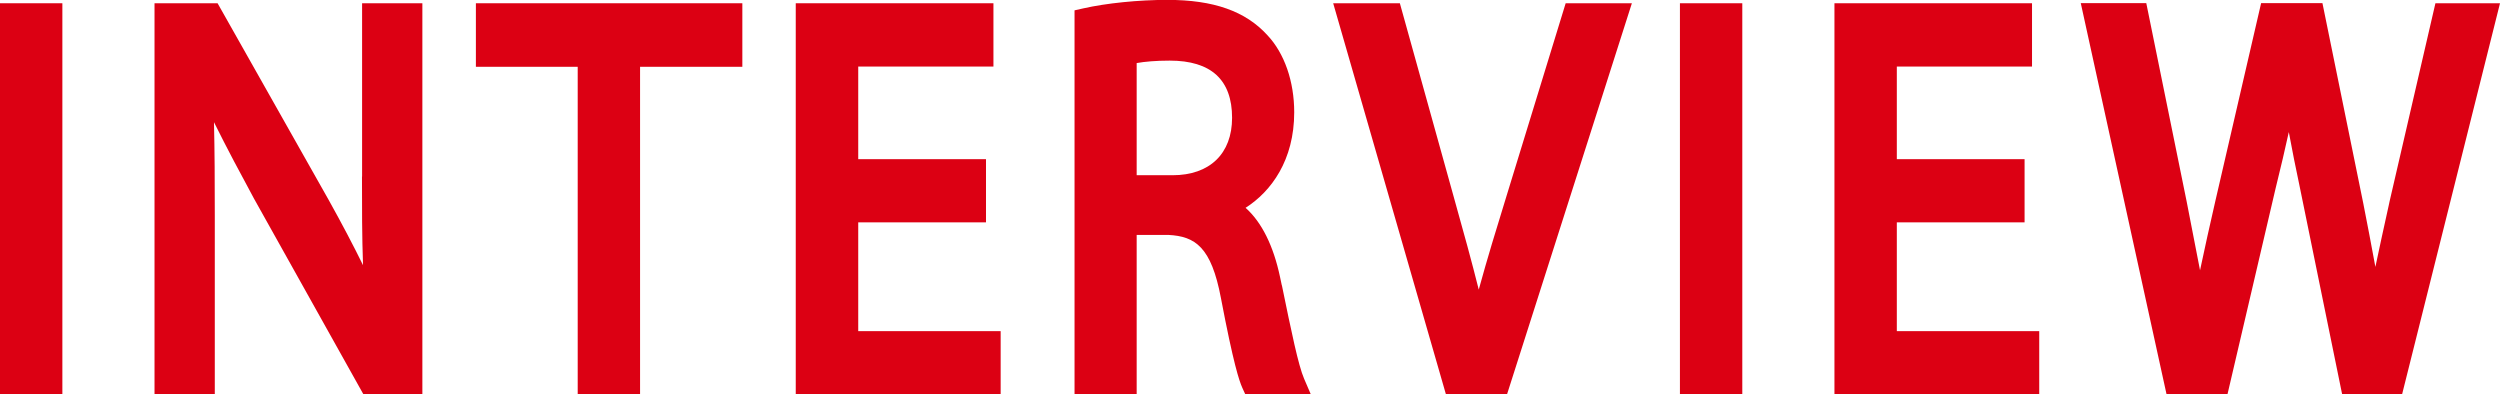 <?xml version="1.0" encoding="UTF-8"?><svg id="_レイヤー_2" xmlns="http://www.w3.org/2000/svg" viewBox="0 0 214.86 33.9"><defs><style>.cls-1{fill:#dc0013;stroke-width:0px;}</style></defs><g id="_レイヤー_1-2"><rect class="cls-1" y=".28" width="5.36" height="33.61"/><path class="cls-1" d="M31.11,15.17c0,2.65,0,5.15.09,7.62-.83-1.69-1.79-3.52-2.96-5.62L18.7.28h-5.42v33.61h5.18v-15.37c0-2.97-.01-5.54-.07-8.02,1.11,2.24,2.32,4.5,3.44,6.57l9.41,16.83h5.06V.28h-5.18v14.89Z"/><polygon class="cls-1" points="40.9 5.74 49.65 5.74 49.65 33.9 55.01 33.9 55.01 5.74 63.8 5.74 63.8 .28 40.9 .28 40.9 5.74"/><polygon class="cls-1" points="73.76 19.11 84.74 19.11 84.74 13.68 73.76 13.68 73.76 5.72 85.38 5.72 85.38 .28 68.39 .28 68.39 33.9 86 33.9 86 28.46 73.76 28.46 73.76 19.11"/><path class="cls-1" d="M110.16,24.51l-.15-.71c-.57-2.69-1.58-4.71-2.96-5.94,2.21-1.41,4.18-4.1,4.18-8.21,0-2.65-.84-5.07-2.3-6.62-1.88-2.07-4.62-3.04-8.61-3.04-2.46,0-5.23.28-7.22.73l-.75.17v33h5.34v-13.7h2.73c2.29.12,3.68,1.02,4.51,5.42,1.08,5.67,1.57,7.12,1.84,7.72l.26.57h5.63l-.58-1.35c-.5-1.16-1.09-4.04-1.91-8.03ZM105.89,10.12c0,3.09-1.92,4.94-5.12,4.94h-3.08V5.42c.67-.12,1.63-.21,2.84-.21,3.56,0,5.36,1.65,5.36,4.92Z"/><path class="cls-1" d="M129.45,16.93c-.81,2.62-1.64,5.33-2.36,7.96-.59-2.36-1.29-4.91-2.17-8.04L120.31.28h-5.73l9.69,33.61h5.25L140.25.28h-5.69l-5.11,16.65Z"/><rect class="cls-1" x="144.38" y=".28" width="5.36" height="33.61"/><polygon class="cls-1" points="163.02 19.11 174 19.11 174 13.68 163.02 13.68 163.02 5.72 174.64 5.72 174.64 .28 157.66 .28 157.66 33.9 175.26 33.9 175.26 28.46 163.02 28.46 163.02 19.11"/><path class="cls-1" d="M209.31.28l-3.94,17.03-.07.33c-.42,1.88-.8,3.65-1.15,5.3-.33-1.83-.7-3.71-1.04-5.46l-3.51-17.21h-5.27l-3.93,16.99c-.46,2.01-.92,4.06-1.32,5.97-.35-1.82-.74-3.83-1.15-5.91l-3.47-17.05h-5.63l7.37,33.61h5.24l4.12-17.63c.47-1.9.84-3.49,1.15-4.9.27,1.47.59,3.07.98,4.91l3.6,17.61h5.16L214.86.28h-5.55Z"/></g></svg>